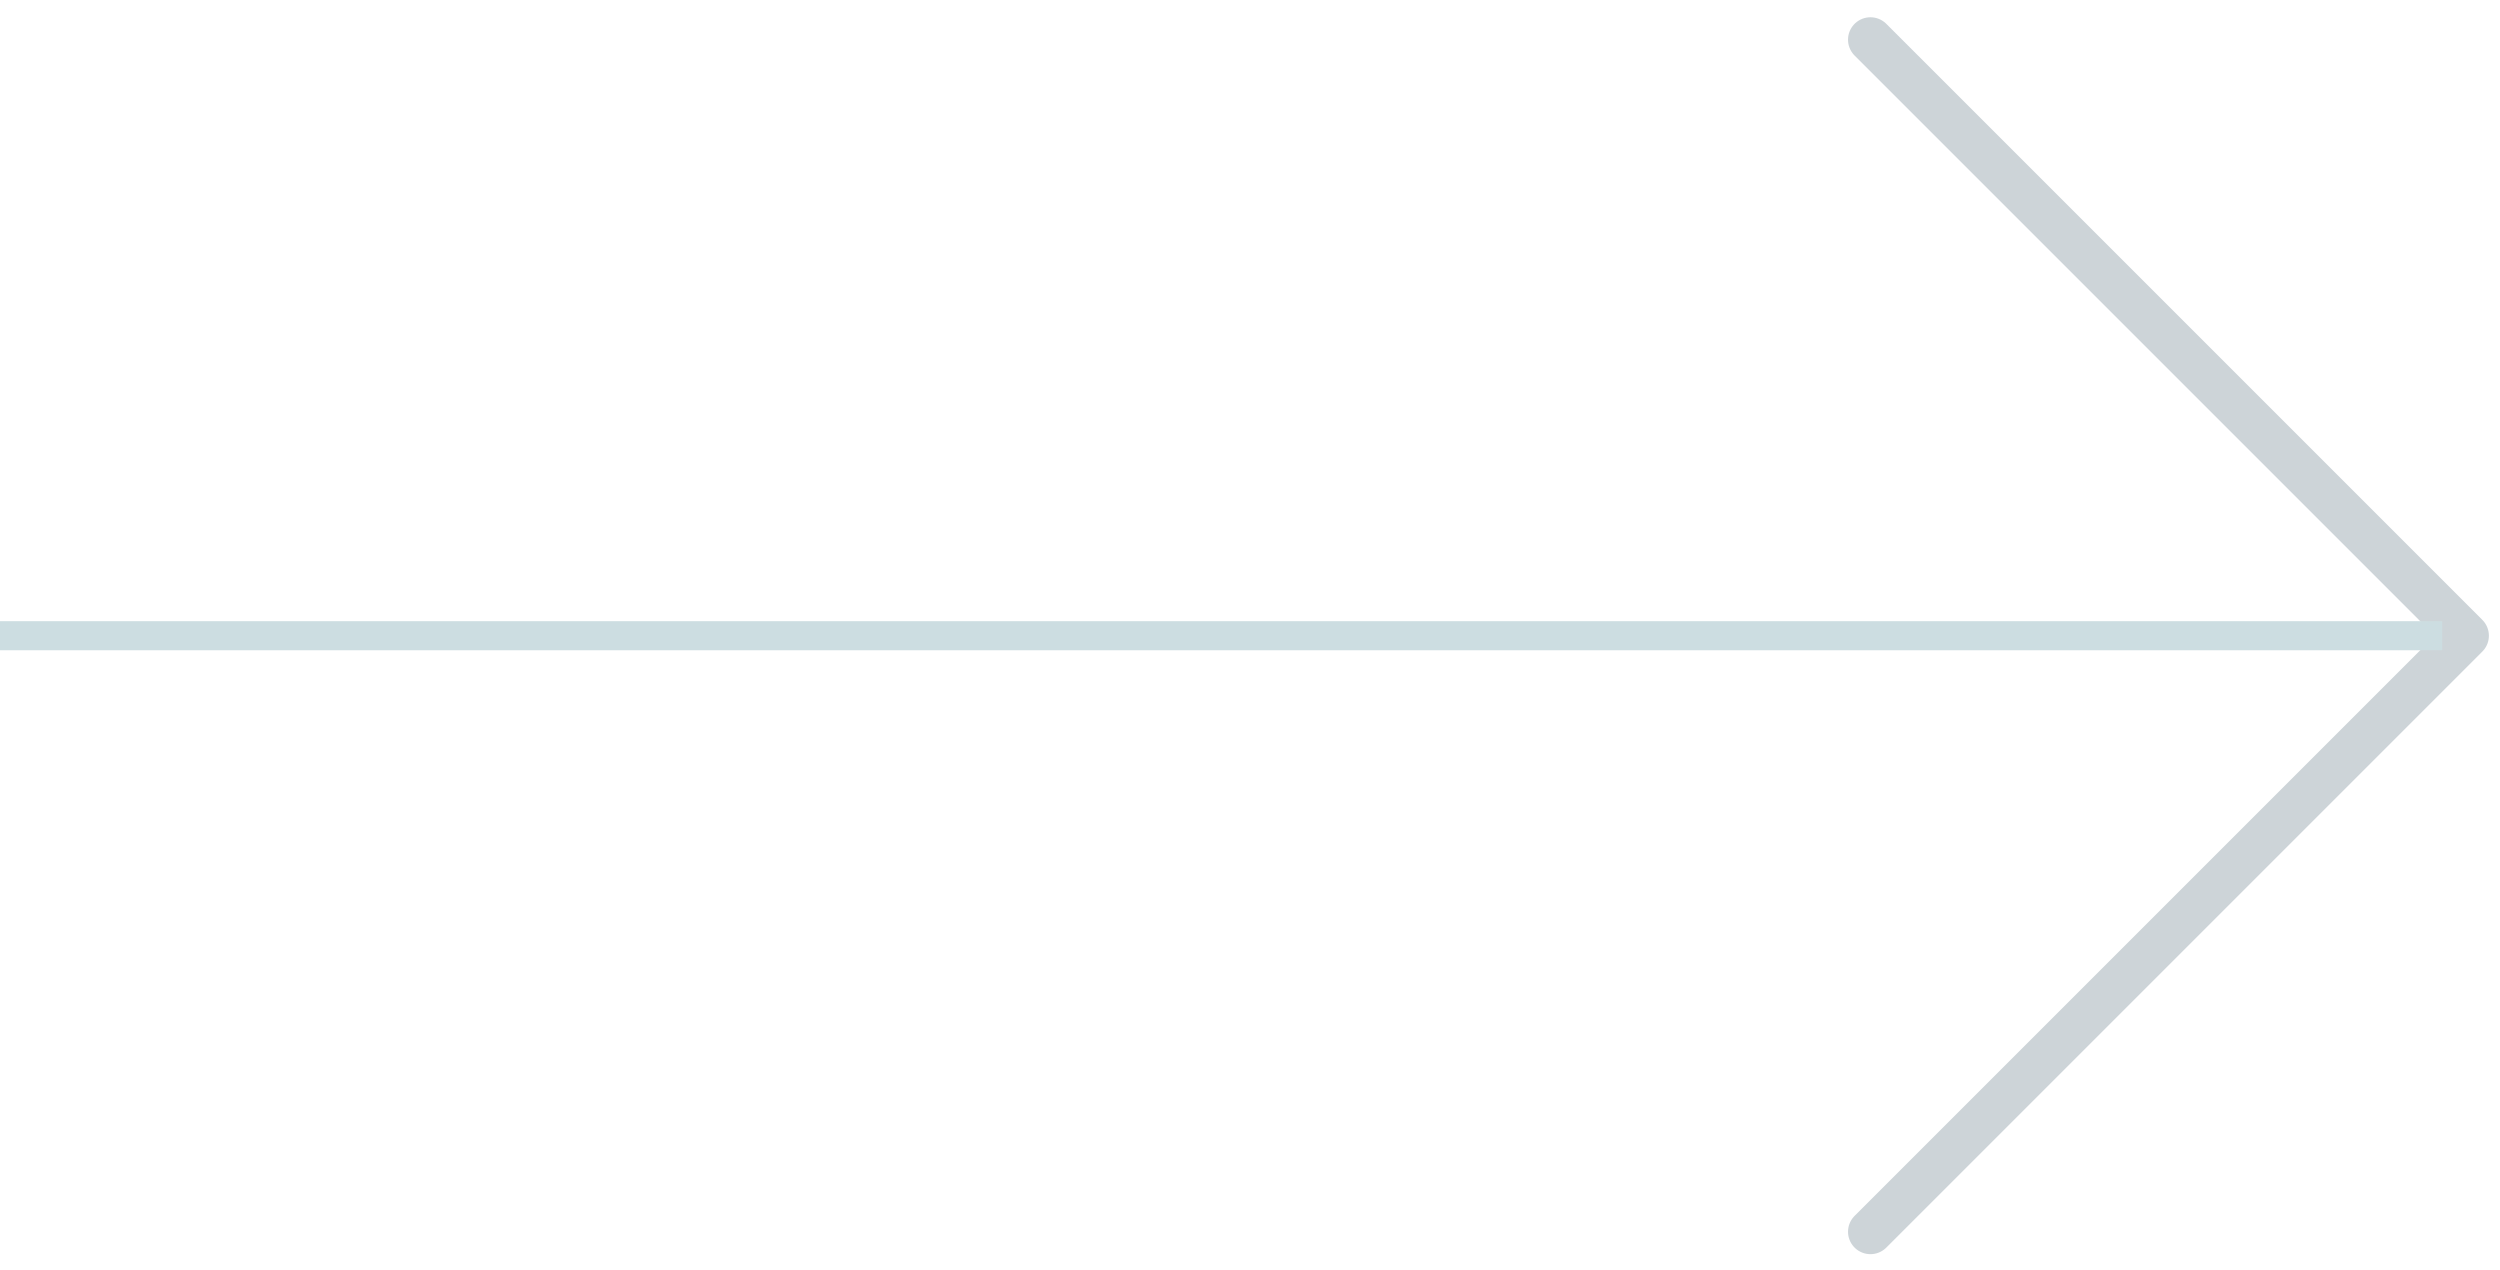 <svg width="63" height="32" viewBox="0 0 63 32" fill="none" xmlns="http://www.w3.org/2000/svg">
<g id="Group 13">
<g id="Group 8">
<path id="Vector" d="M47.135 31.04L62.155 16.02L47.135 1" stroke="#CDD4D8" stroke-width="1.13" stroke-linecap="round" stroke-linejoin="round"/>
</g>
<line id="Line 4" y1="16.02" x2="61.544" y2="16.02" stroke="#CCDDE1" stroke-width="0.733"/>
</g>
</svg>
